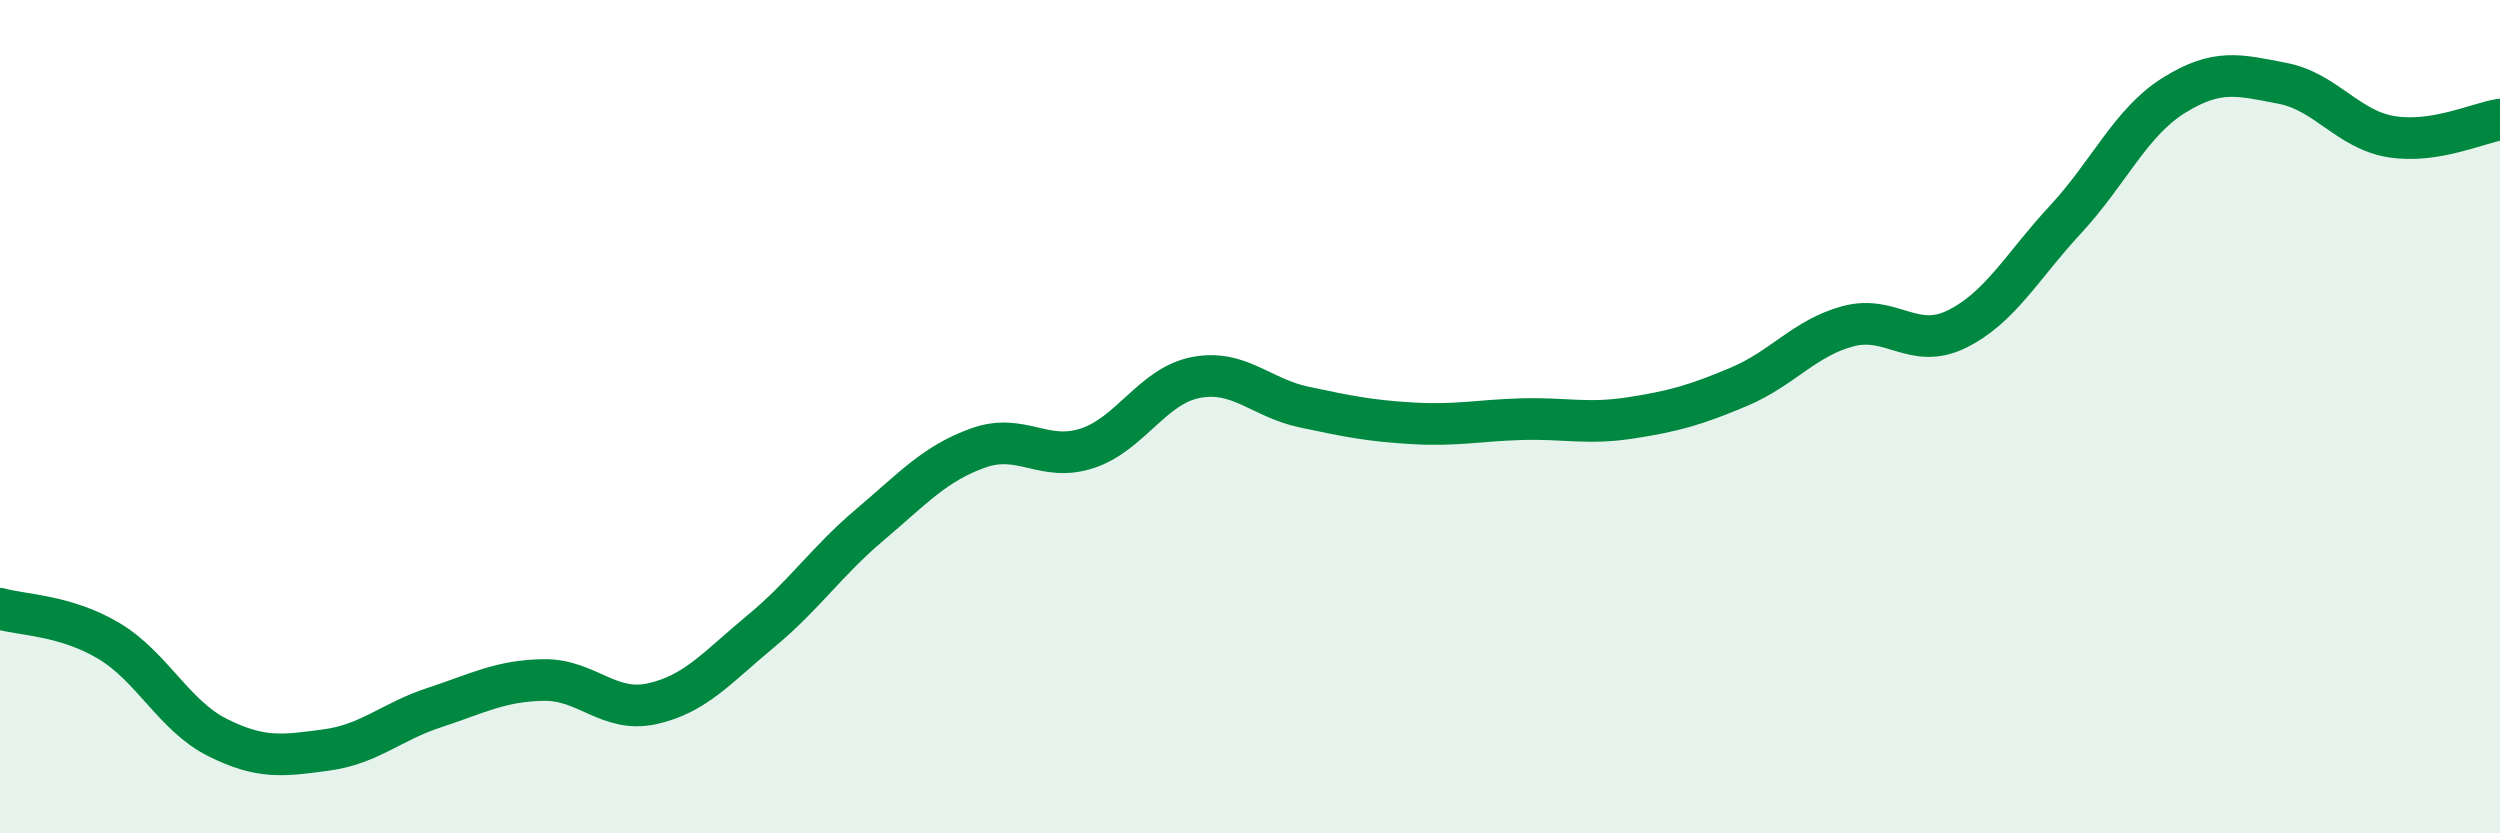 
    <svg width="60" height="20" viewBox="0 0 60 20" xmlns="http://www.w3.org/2000/svg">
      <path
        d="M 0,14.61 C 0.52,14.76 1.57,14.76 2.61,15.38 C 3.65,16 4.18,17.18 5.22,17.7 C 6.26,18.22 6.79,18.14 7.83,18 C 8.87,17.86 9.39,17.32 10.43,16.98 C 11.47,16.64 12,16.34 13.04,16.32 C 14.08,16.3 14.61,17.12 15.65,16.89 C 16.69,16.66 17.22,16.01 18.26,15.15 C 19.3,14.29 19.83,13.48 20.87,12.6 C 21.91,11.72 22.44,11.12 23.48,10.75 C 24.52,10.38 25.05,11.1 26.09,10.76 C 27.13,10.42 27.66,9.26 28.7,9.06 C 29.74,8.86 30.26,9.55 31.3,9.77 C 32.34,9.99 32.87,10.1 33.91,10.16 C 34.95,10.22 35.48,10.09 36.52,10.06 C 37.56,10.03 38.09,10.19 39.13,10.03 C 40.17,9.87 40.7,9.72 41.74,9.28 C 42.78,8.84 43.31,8.11 44.35,7.83 C 45.39,7.55 45.92,8.41 46.96,7.9 C 48,7.39 48.53,6.39 49.57,5.27 C 50.61,4.15 51.13,2.94 52.17,2.29 C 53.21,1.64 53.74,1.8 54.78,2 C 55.82,2.2 56.35,3.11 57.39,3.28 C 58.43,3.45 59.48,2.95 60,2.87L60 20L0 20Z"
        fill="#008740"
        opacity="0.1"
        stroke-linecap="round"
        stroke-linejoin="round"
      />
      <path
        d="M 0,14.61 C 0.52,14.76 1.57,14.76 2.61,15.38 C 3.65,16 4.18,17.18 5.22,17.7 C 6.26,18.22 6.79,18.14 7.83,18 C 8.87,17.86 9.39,17.32 10.43,16.98 C 11.47,16.64 12,16.34 13.04,16.32 C 14.08,16.3 14.61,17.12 15.65,16.89 C 16.69,16.66 17.22,16.01 18.26,15.15 C 19.3,14.29 19.83,13.48 20.87,12.6 C 21.91,11.72 22.44,11.12 23.48,10.75 C 24.52,10.38 25.05,11.1 26.09,10.76 C 27.13,10.42 27.66,9.26 28.7,9.06 C 29.74,8.86 30.26,9.55 31.3,9.77 C 32.34,9.99 32.87,10.1 33.91,10.16 C 34.95,10.22 35.48,10.09 36.52,10.06 C 37.56,10.03 38.09,10.19 39.13,10.03 C 40.17,9.87 40.7,9.72 41.74,9.28 C 42.78,8.84 43.31,8.11 44.35,7.83 C 45.39,7.55 45.92,8.41 46.96,7.9 C 48,7.39 48.53,6.39 49.57,5.27 C 50.61,4.15 51.13,2.94 52.17,2.29 C 53.21,1.64 53.74,1.8 54.78,2 C 55.82,2.2 56.35,3.11 57.39,3.28 C 58.43,3.45 59.48,2.95 60,2.87"
        stroke="#008740"
        stroke-width="1"
        fill="none"
        stroke-linecap="round"
        stroke-linejoin="round"
      />
    </svg>
  